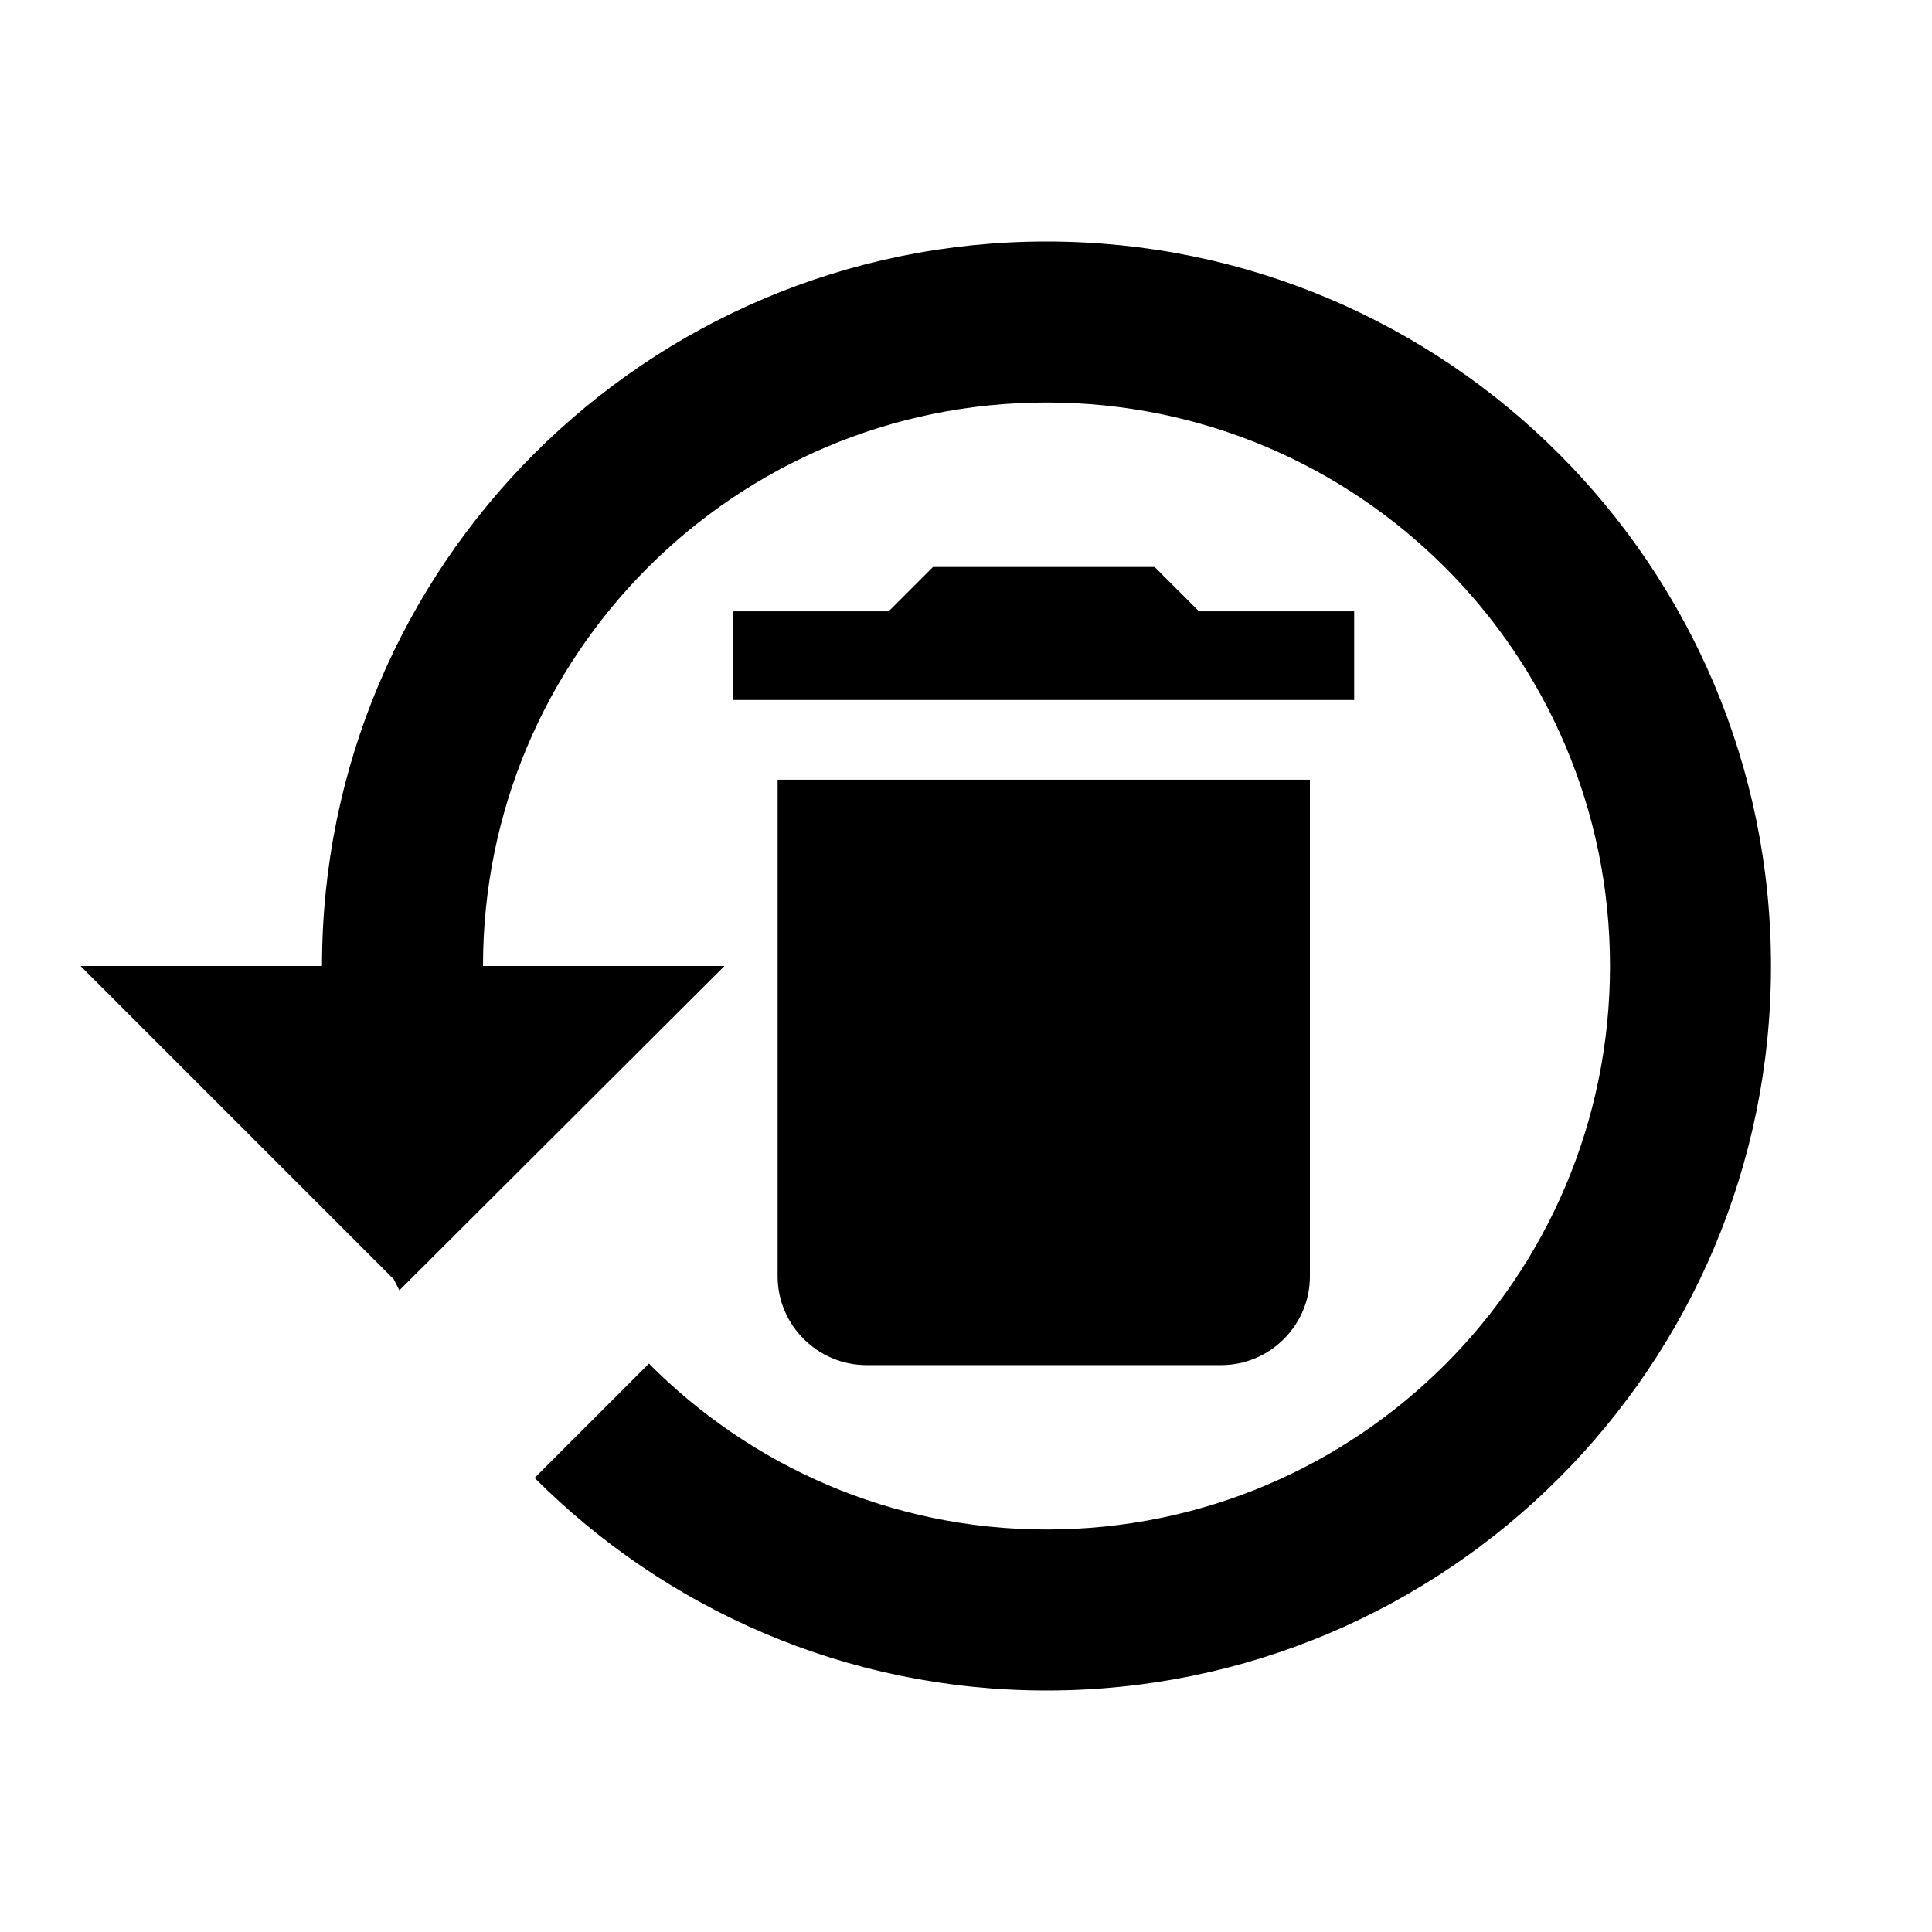 <svg fill="#000000" height="24" viewBox="0 0 24 24" width="24" xmlns="http://www.w3.org/2000/svg">
  <path d="M 13,3 C 8.03,3 4,7.03 4,12 L 1,12 4.891,15.891 4.961,16.029 9,12 6,12 c 0,-3.87 3.13,-7 7,-7 3.87,0 7,3.13 7,7 0,3.87 -3.13,7 -7,7 -1.93,0 -3.679,-0.791 -4.939,-2.061 L 6.641,18.359 C 8.271,19.989 10.51,21 13,21 c 4.97,0 9,-4.03 9,-9 0,-4.97 -4.03,-9 -9,-9 z m -1.41,4.043 -0.551,0.551 -1.93,0 0,1.102 7.713,0 0,-1.102 -1.928,0 -0.551,-0.551 -2.754,0 z m -1.93,2.643 0,6.17 c 0,0.606 0.498,1.102 1.104,1.102 l 4.406,0 c 0.606,0 1.102,-0.496 1.102,-1.102 l 0,-6.17 -6.611,0 z" />
</svg>
